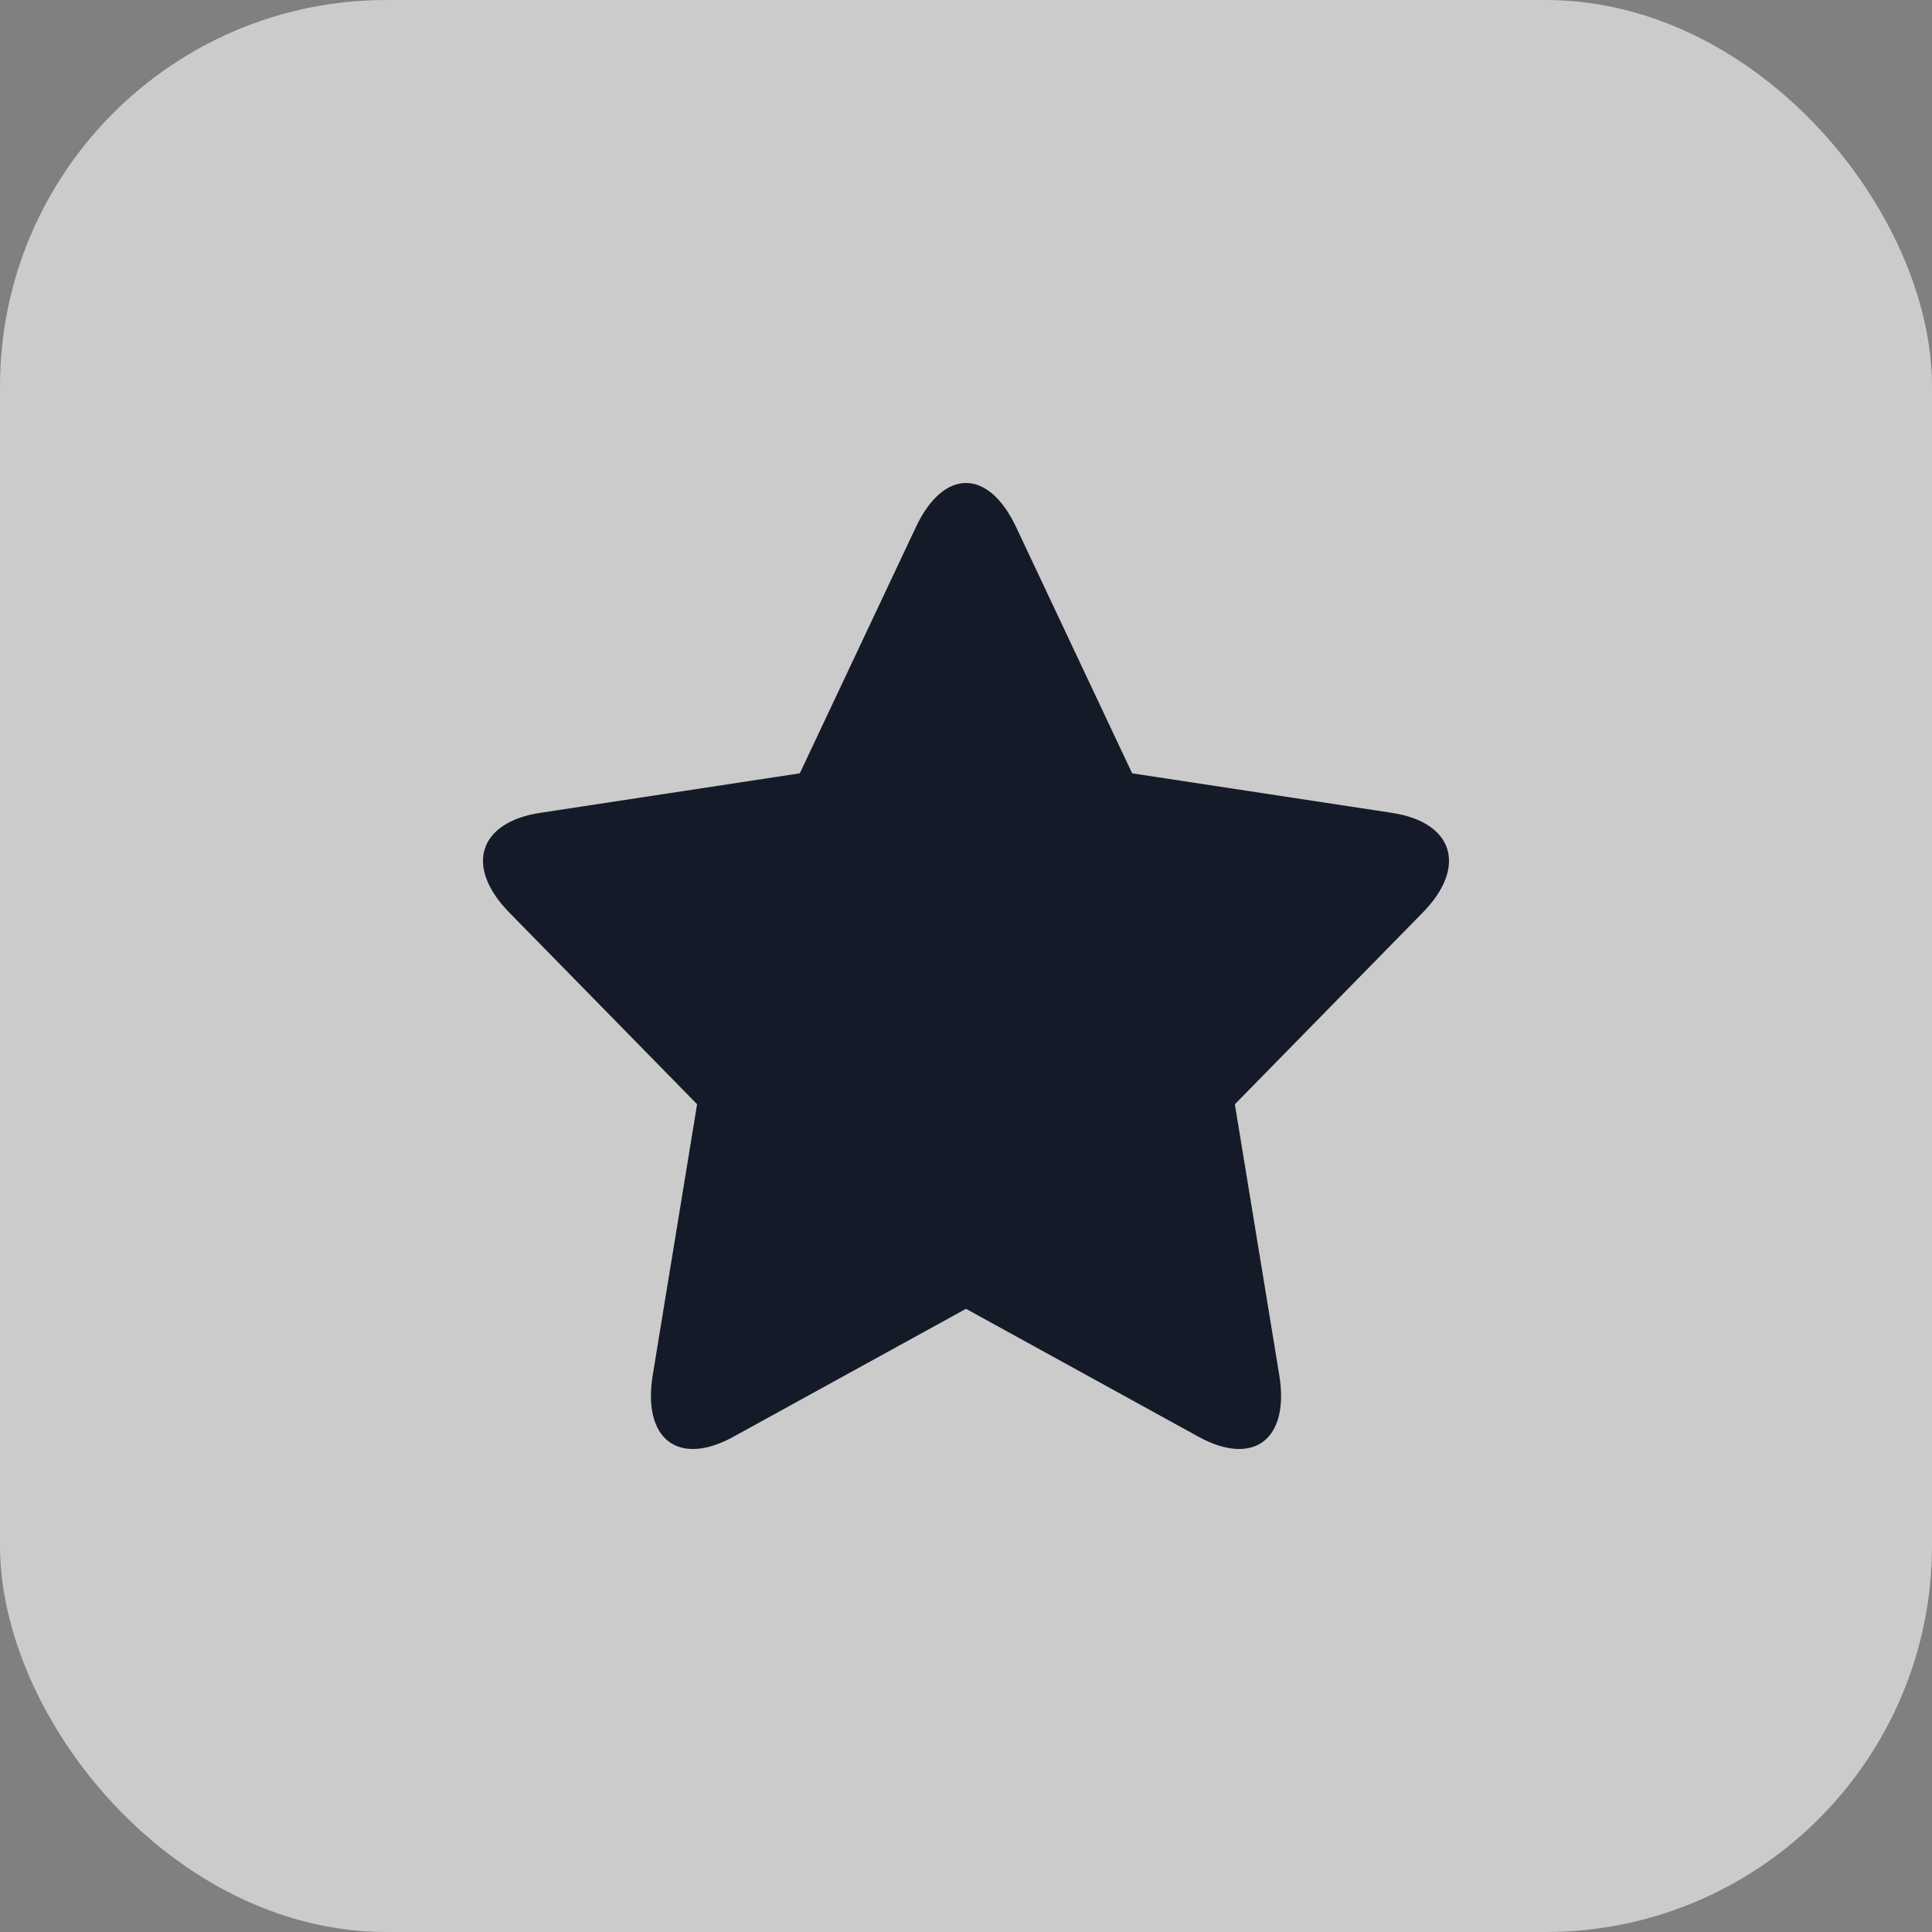 <svg width="44" height="44" viewBox="0 0 44 44" fill="none" xmlns="http://www.w3.org/2000/svg"><rect x="0" y="0" width="44" height="44" fill="#808080" stroke="none"/><rect width="44" height="44" rx="8.8" fill="#EBEBEB" fill-opacity=".7"/><path fill-rule="evenodd" clip-rule="evenodd" d="M16.71 32.718c-1.258.693-2.084.065-1.844-1.403l1.01-6.167-4.278-4.366c-1.019-1.04-.704-2.056.704-2.27l5.913-.9 2.645-5.61c.63-1.336 1.65-1.336 2.28 0l2.644 5.61 5.914.9c1.408.214 1.723 1.23.705 2.27l-4.28 4.367 1.011 6.166c.24 1.468-.585 2.096-1.844 1.403L22 29.807l-5.29 2.91Z" fill="#141A27"/></svg>